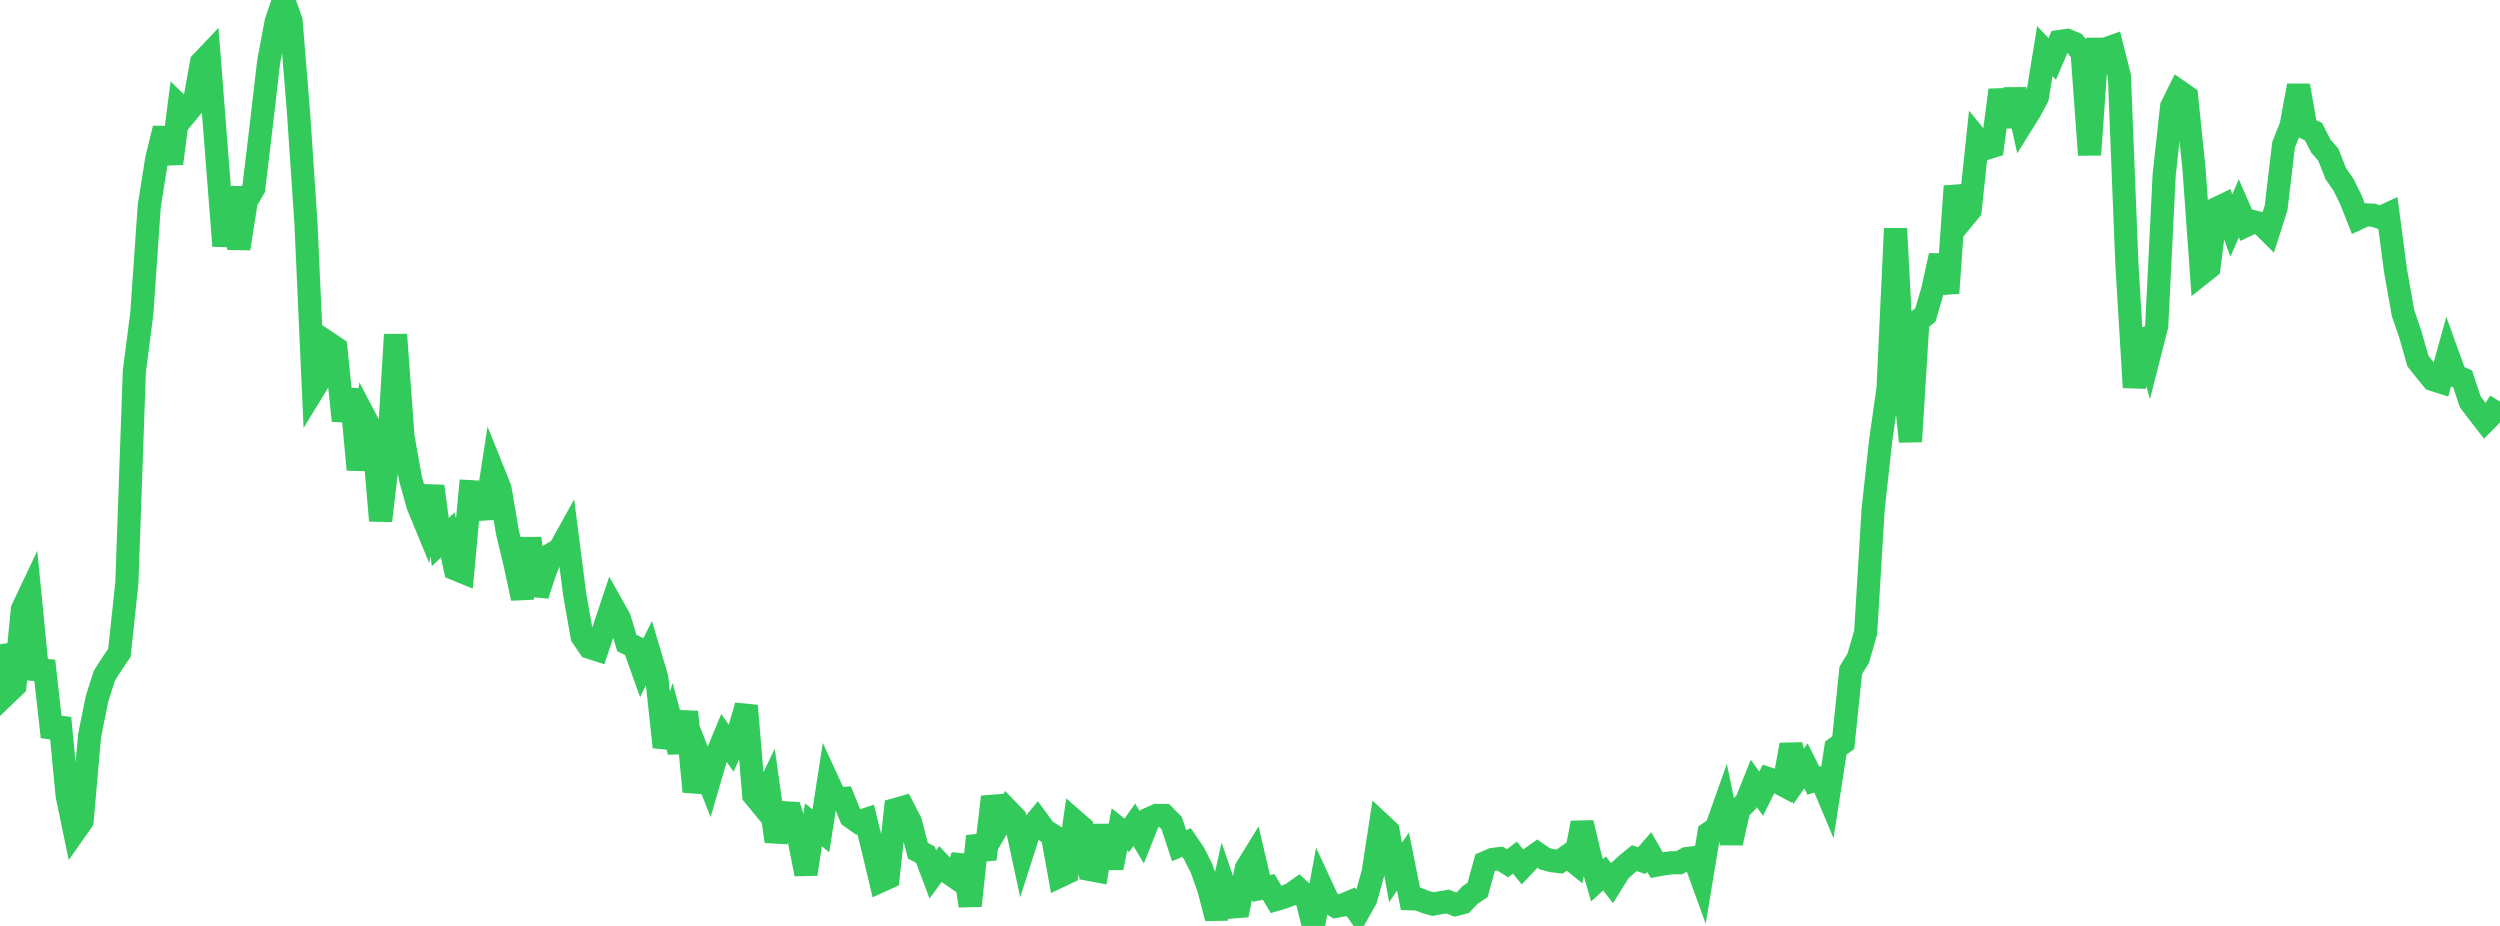 <?xml version="1.0" standalone="no"?>
<!DOCTYPE svg PUBLIC "-//W3C//DTD SVG 1.1//EN" "http://www.w3.org/Graphics/SVG/1.1/DTD/svg11.dtd">

<svg width="135" height="50" viewBox="0 0 135 50" preserveAspectRatio="none" 
  xmlns="http://www.w3.org/2000/svg"
  xmlns:xlink="http://www.w3.org/1999/xlink">


<polyline points="0.0, 34.788 0.403, 37.413 0.806, 37.028 1.209, 32.904 1.612, 32.052 2.015, 36.164 2.418, 36.199 2.821, 39.791 3.224, 38.779 3.627, 42.958 4.03, 44.903 4.433, 44.33 4.836, 39.732 5.239, 37.729 5.642, 36.475 6.045, 35.848 6.448, 35.249 6.851, 31.479 7.254, 20.056 7.657, 16.939 8.06, 11.123 8.463, 8.585 8.866, 6.932 9.269, 8.831 9.672, 5.713 10.075, 6.104 10.478, 5.615 10.881, 3.377 11.284, 2.953 11.687, 8.137 12.09, 13.281 12.493, 10.121 12.896, 13.423 13.299, 10.869 13.701, 10.174 14.104, 6.81 14.507, 3.337 14.91, 1.19 15.313, 0.0 15.716, 1.113 16.119, 6.067 16.522, 12.059 16.925, 21.041 17.328, 20.381 17.731, 18.527 18.134, 18.796 18.537, 22.712 18.94, 21.037 19.343, 25.36 19.746, 22.635 20.149, 23.403 20.552, 28.118 20.955, 24.727 21.358, 18.068 21.761, 23.581 22.164, 25.839 22.567, 27.286 22.97, 28.265 23.373, 26.258 23.776, 29.274 24.179, 28.888 24.582, 30.722 24.985, 30.888 25.388, 26.549 25.791, 26.572 26.194, 27.975 26.597, 25.376 27.0, 26.379 27.403, 28.748 27.806, 30.429 28.209, 32.308 28.612, 29.07 29.015, 32.135 29.418, 30.9 29.821, 29.901 30.224, 29.664 30.627, 28.936 31.03, 32.07 31.433, 34.364 31.836, 34.956 32.239, 35.086 32.642, 33.885 33.045, 32.677 33.448, 33.396 33.851, 34.727 34.254, 34.919 34.657, 36.049 35.06, 35.234 35.463, 36.59 35.866, 40.341 36.269, 39.091 36.672, 40.598 37.075, 38.44 37.478, 42.749 37.881, 41.167 38.284, 42.192 38.687, 40.809 39.09, 39.841 39.493, 40.414 39.896, 39.511 40.299, 38.111 40.701, 42.932 41.104, 43.422 41.507, 42.573 41.91, 45.437 42.313, 43.885 42.716, 43.91 43.119, 45.172 43.522, 47.201 43.925, 44.543 44.328, 44.864 44.731, 42.262 45.134, 43.137 45.537, 43.114 45.94, 44.104 46.343, 44.39 46.746, 44.257 47.149, 45.876 47.552, 47.572 47.955, 47.388 48.358, 43.716 48.761, 43.602 49.164, 44.386 49.567, 45.94 49.97, 46.151 50.373, 47.219 50.776, 46.666 51.179, 47.097 51.582, 47.376 51.985, 46.224 52.388, 48.911 52.791, 45.157 53.194, 46.391 53.597, 43.035 54.0, 44.436 54.403, 43.743 54.806, 44.159 55.209, 46.032 55.612, 44.769 56.015, 44.283 56.418, 44.833 56.821, 45.088 57.224, 47.311 57.627, 47.121 58.03, 44.337 58.433, 44.689 58.836, 46.952 59.239, 47.028 59.642, 44.585 60.045, 46.872 60.448, 44.782 60.851, 45.106 61.254, 44.537 61.657, 45.218 62.06, 44.209 62.463, 44.034 62.866, 44.037 63.269, 44.447 63.672, 45.667 64.075, 45.497 64.478, 46.092 64.881, 46.889 65.284, 48.03 65.687, 49.583 66.09, 47.797 66.493, 48.98 66.896, 48.948 67.299, 46.895 67.701, 46.243 68.104, 47.973 68.507, 47.896 68.91, 48.57 69.313, 48.449 69.716, 48.299 70.119, 48.011 70.522, 48.377 70.925, 50.0 71.328, 47.813 71.731, 48.68 72.134, 48.941 72.537, 48.866 72.94, 48.696 73.343, 49.27 73.746, 48.553 74.149, 47.119 74.552, 44.492 74.955, 44.867 75.358, 47.112 75.761, 46.526 76.164, 48.534 76.567, 48.548 76.97, 48.705 77.373, 48.822 77.776, 48.749 78.179, 48.684 78.582, 48.848 78.985, 48.747 79.388, 48.326 79.791, 48.054 80.194, 46.587 80.597, 46.412 81.0, 46.362 81.403, 46.616 81.806, 46.31 82.209, 46.81 82.612, 46.379 83.015, 46.094 83.418, 46.374 83.821, 46.479 84.224, 46.525 84.627, 46.235 85.03, 46.56 85.433, 44.432 85.836, 46.143 86.239, 47.537 86.642, 47.166 87.045, 47.682 87.448, 47.034 87.851, 46.672 88.254, 46.341 88.657, 46.474 89.06, 46.011 89.463, 46.716 89.866, 46.641 90.269, 46.588 90.672, 46.59 91.075, 46.365 91.478, 46.314 91.881, 47.426 92.284, 44.989 92.687, 44.705 93.09, 43.567 93.493, 45.521 93.896, 43.727 94.299, 43.309 94.701, 42.306 95.104, 42.857 95.507, 42.054 95.91, 42.19 96.313, 42.403 96.716, 40.219 97.119, 41.931 97.522, 41.355 97.925, 42.158 98.328, 42.029 98.731, 42.988 99.134, 40.395 99.537, 40.103 99.94, 36.199 100.343, 35.547 100.746, 34.152 101.149, 27.514 101.552, 23.82 101.955, 20.968 102.358, 12.342 102.761, 19.958 103.164, 23.845 103.567, 17.327 103.97, 17.009 104.373, 15.631 104.776, 13.8 105.179, 15.829 105.582, 10.057 105.985, 11.835 106.388, 11.349 106.791, 7.535 107.194, 8.03 107.597, 7.904 108.0, 4.867 108.403, 6.814 108.806, 4.834 109.209, 6.652 109.612, 6.006 110.015, 5.253 110.418, 2.759 110.821, 3.188 111.224, 2.239 111.627, 2.181 112.03, 2.352 112.433, 2.833 112.836, 8.363 113.239, 2.659 113.642, 2.661 114.045, 2.519 114.448, 4.114 114.851, 14.254 115.254, 20.92 115.657, 17.786 116.06, 19.175 116.463, 17.593 116.866, 9.441 117.269, 5.749 117.672, 4.94 118.075, 5.219 118.478, 9.133 118.881, 14.767 119.284, 14.448 119.687, 11.266 120.09, 11.071 120.493, 12.177 120.896, 11.245 121.299, 12.168 121.701, 11.976 122.104, 12.081 122.507, 12.482 122.91, 11.224 123.313, 7.815 123.716, 6.807 124.119, 4.622 124.522, 6.917 124.925, 7.107 125.328, 7.892 125.731, 8.355 126.134, 9.381 126.537, 9.959 126.94, 10.767 127.343, 11.791 127.746, 11.605 128.149, 11.62 128.552, 11.748 128.955, 11.561 129.358, 14.613 129.761, 16.892 130.164, 18.074 130.567, 19.494 130.97, 19.999 131.373, 20.493 131.776, 20.621 132.179, 19.166 132.582, 20.283 132.985, 20.464 133.388, 21.689 133.791, 22.225 134.194, 22.745 134.597, 22.338 135.0, 21.688" fill="none" stroke="#32ca5b" stroke-width="1.25"/>

</svg>